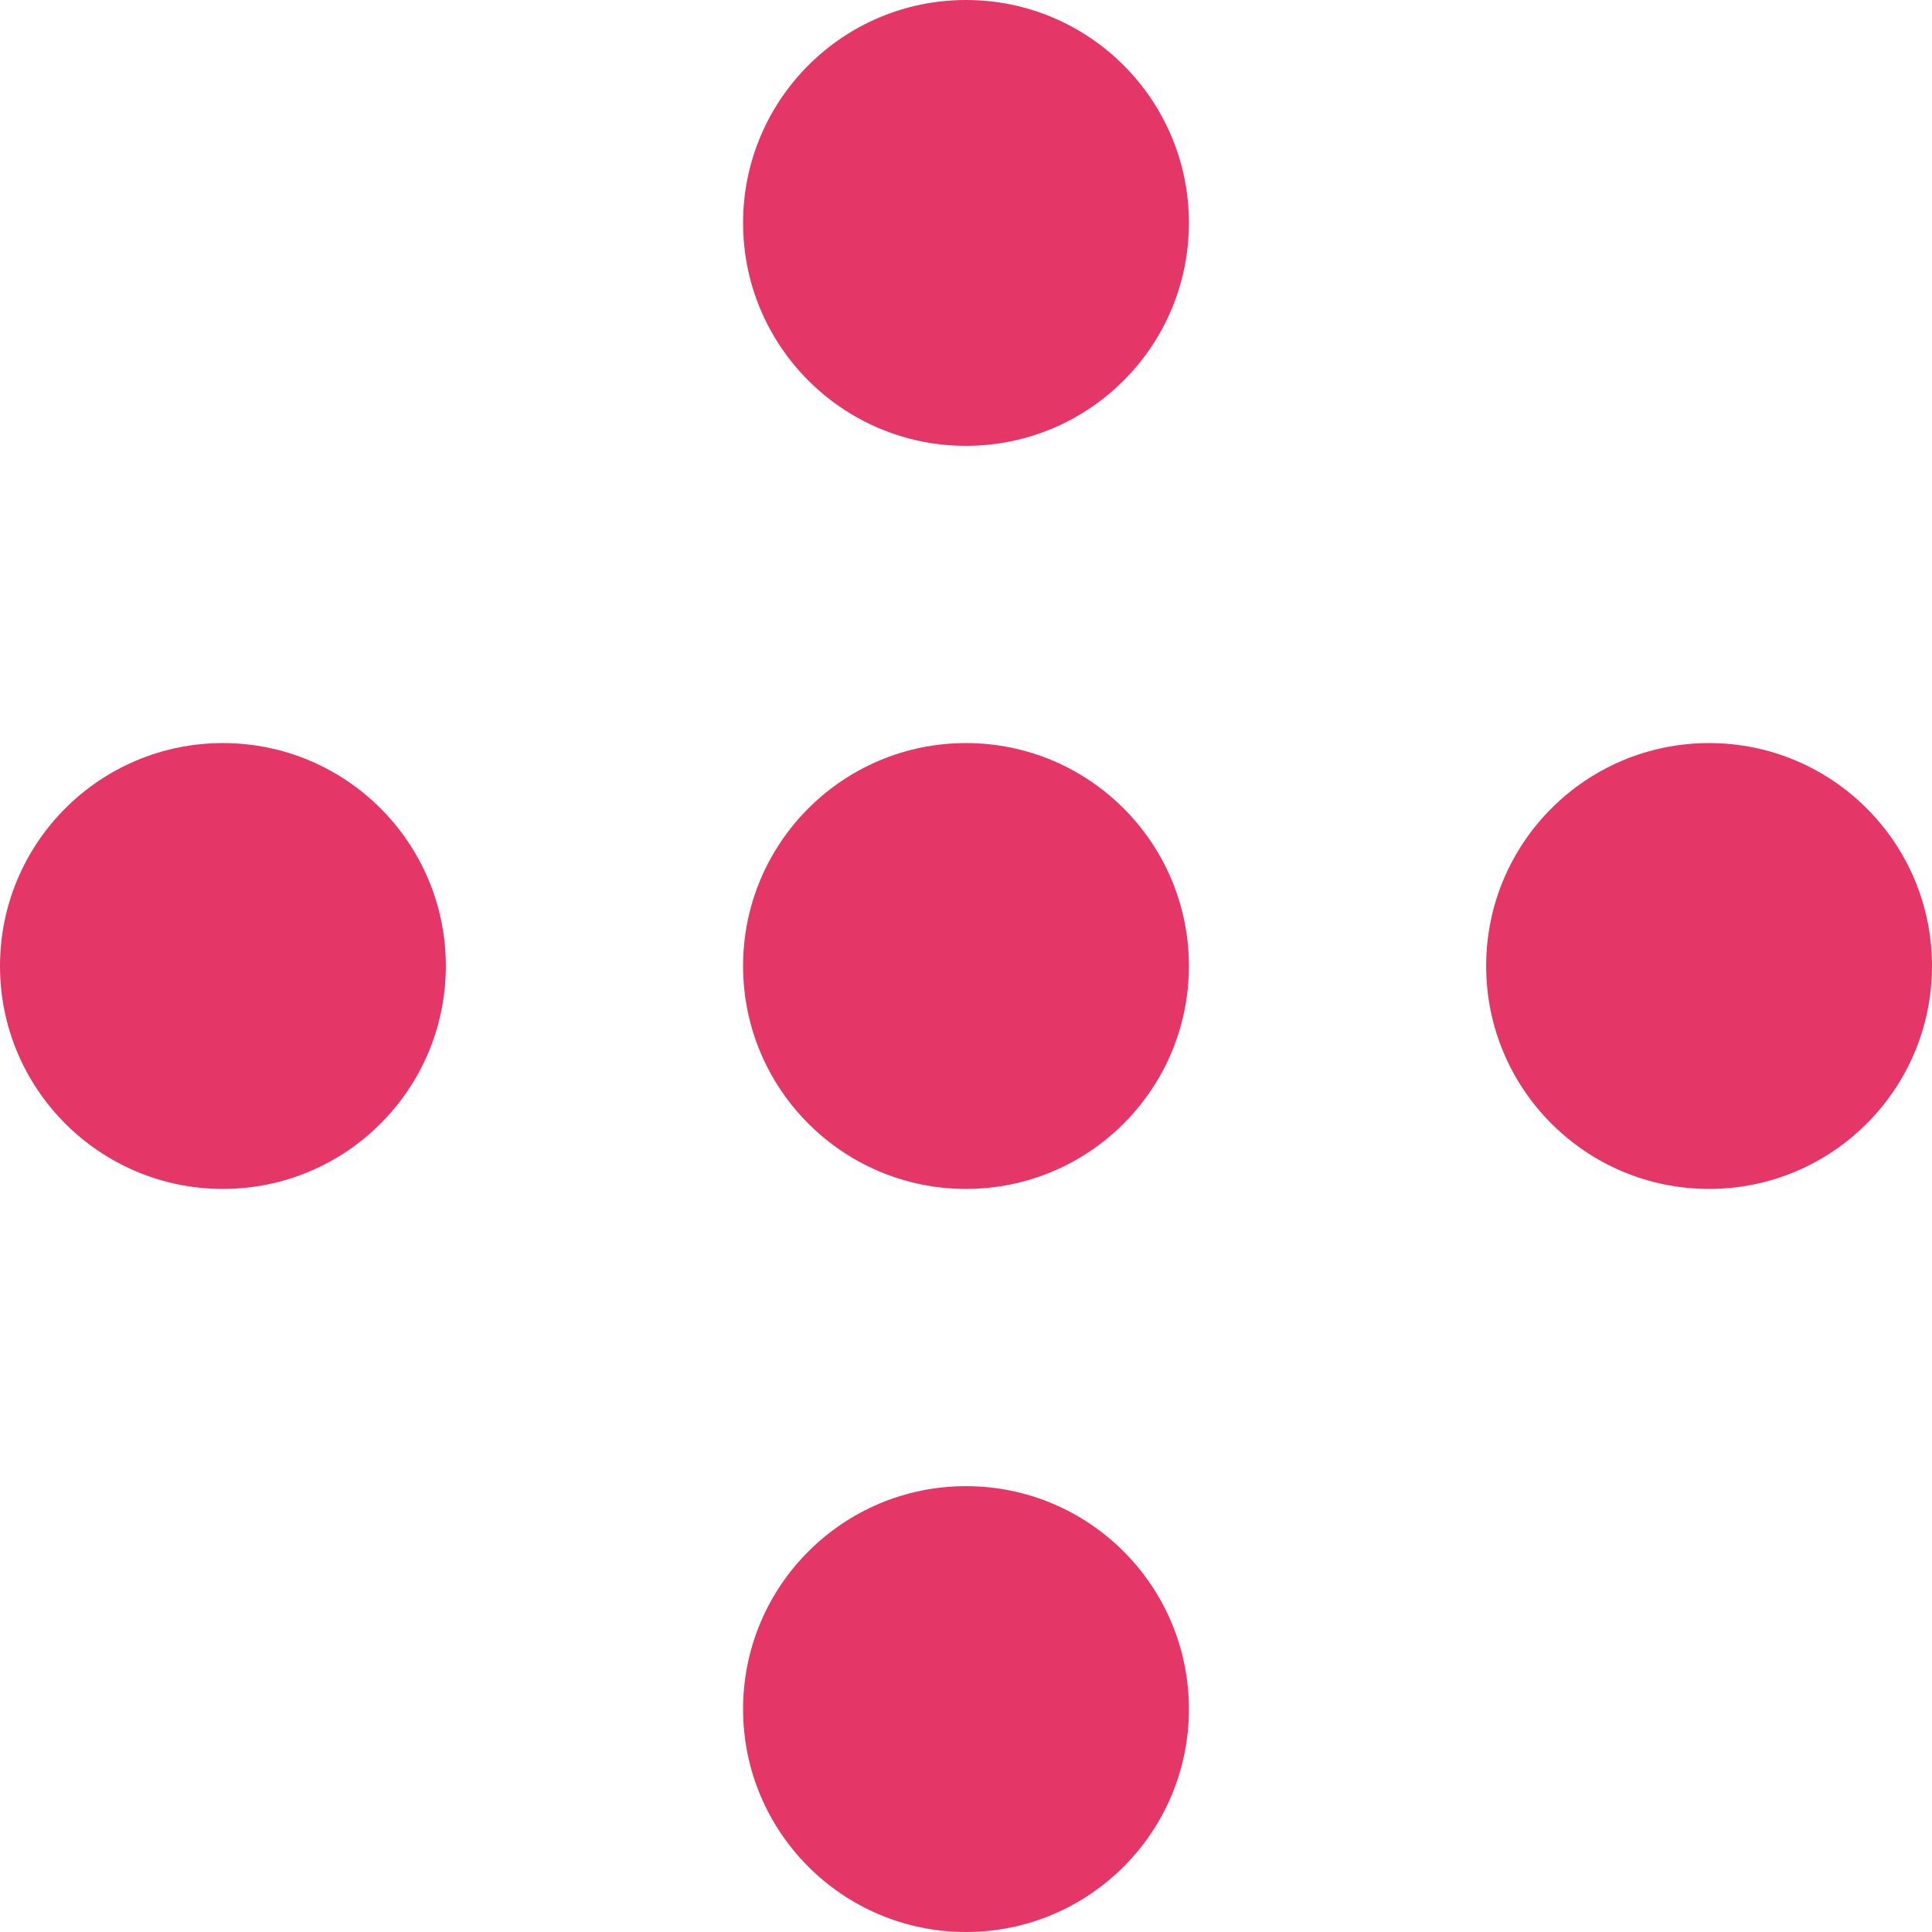 <svg xmlns="http://www.w3.org/2000/svg" width="13" height="13" viewBox="0 0 13 13">
  <g id="Group_5987" data-name="Group 5987" transform="translate(-172 -145)">
    <circle id="Ellipse_2028" data-name="Ellipse 2028" cx="1.5" cy="1.5" r="1.5" transform="translate(172 150)" fill="#e43768"/>
    <circle id="Ellipse_2024" data-name="Ellipse 2024" cx="1.5" cy="1.5" r="1.5" transform="translate(177 145)" fill="#e43768"/>
    <circle id="Ellipse_2027" data-name="Ellipse 2027" cx="1.5" cy="1.5" r="1.5" transform="translate(177 150)" fill="#e43768"/>
    <circle id="Ellipse_2030" data-name="Ellipse 2030" cx="1.5" cy="1.5" r="1.5" transform="translate(177 155)" fill="#e43768"/>
    <circle id="Ellipse_2026" data-name="Ellipse 2026" cx="1.5" cy="1.5" r="1.5" transform="translate(182 150)" fill="#e43768"/>
  </g>
</svg>
